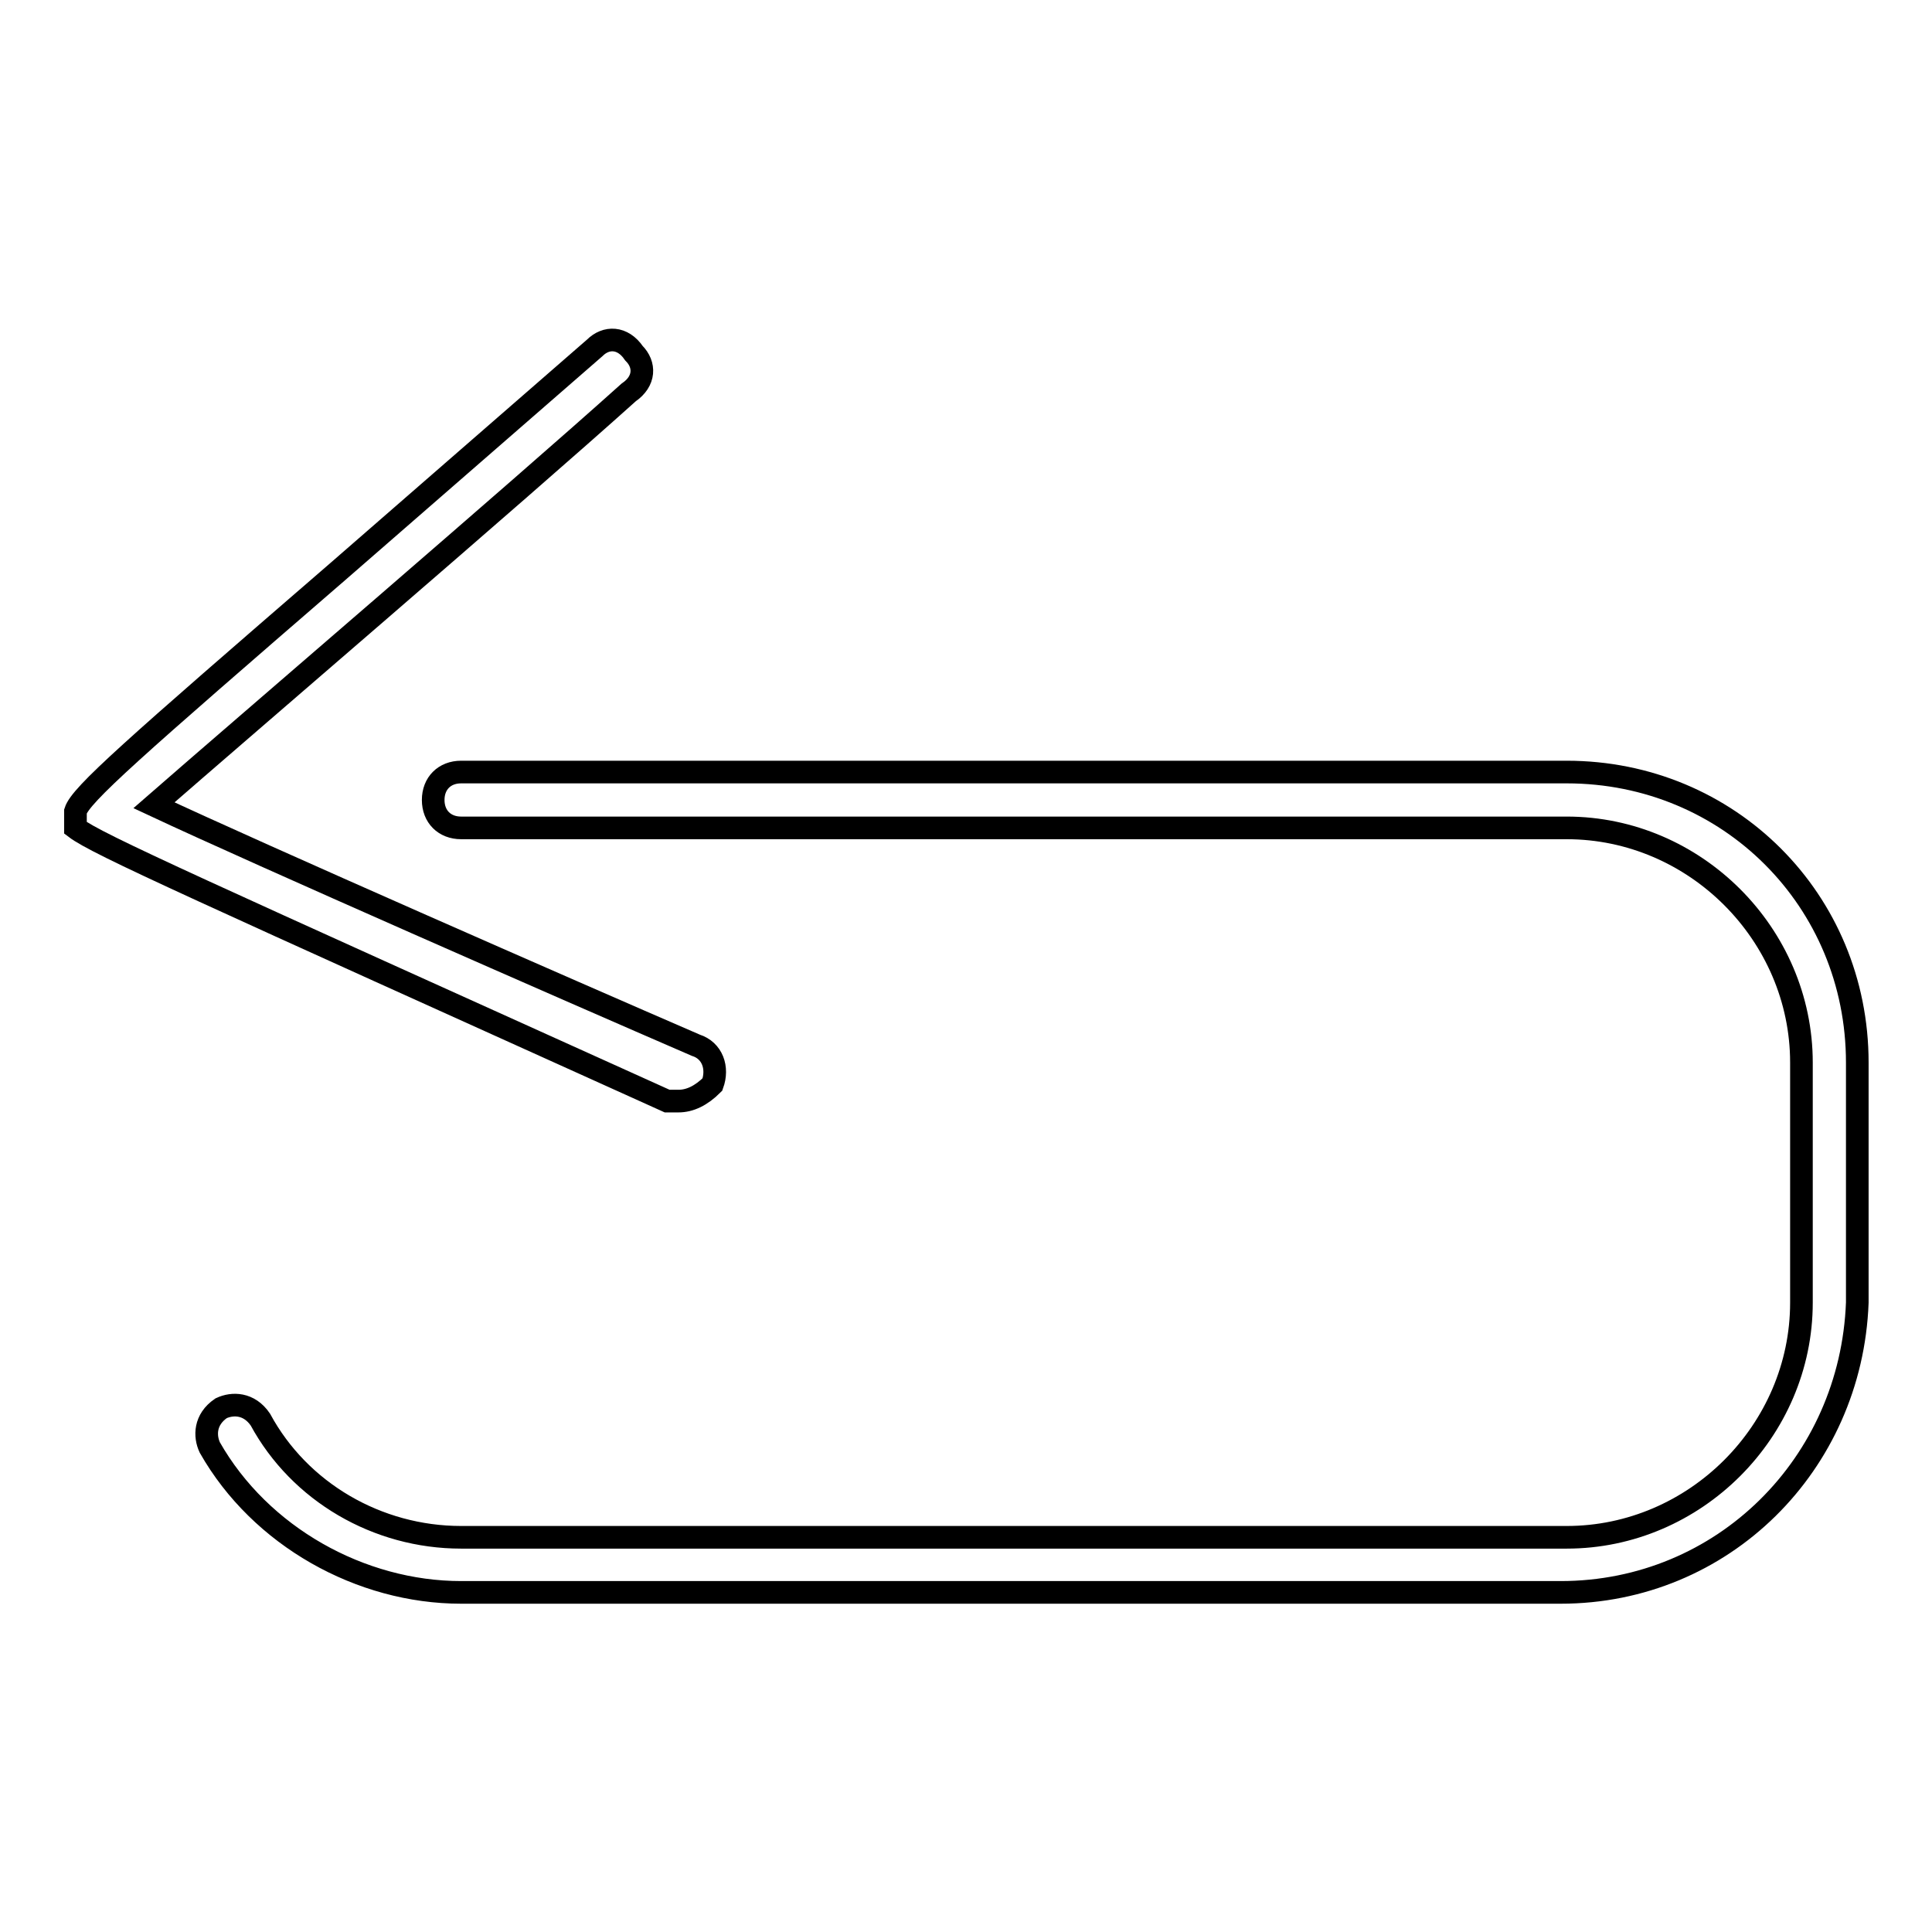 <?xml version="1.0" encoding="utf-8"?>
<!-- Svg Vector Icons : http://www.onlinewebfonts.com/icon -->
<!DOCTYPE svg PUBLIC "-//W3C//DTD SVG 1.1//EN" "http://www.w3.org/Graphics/SVG/1.1/DTD/svg11.dtd">
<svg version="1.1" xmlns="http://www.w3.org/2000/svg" xmlns:xlink="http://www.w3.org/1999/xlink" x="0px" y="0px" viewBox="0 0 256 256" enable-background="new 0 0 256 256" xml:space="preserve">
<g><g><path stroke-width="3" fill-opacity="0" stroke="#000000"  d="M89.9,145.9c-0.7,0-0.7,0-1.5,0c-62.2-28.1-75.5-34-78.4-36.2l0,0c0-0.7,0-0.7,0-1.5v-0.7l0,0c0.7-2.2,7.4-8.1,34.8-31.8l34-29.6c1.5-1.5,3.7-1.5,5.2,0.7c1.5,1.5,1.5,3.7-0.7,5.2c-14.8,13.3-51.1,44.4-62.9,54.7c14.1,6.6,54.7,24.4,71.8,31.8c2.2,0.7,3,3,2.2,5.2C92.9,145.2,91.4,145.9,89.9,145.9z"/><path stroke-width="3" fill-opacity="0" stroke="#000000"  d="M206.8,211H61.1c-13.3,0-26.6-7.4-33.3-19.2c-0.7-1.5-0.7-3.7,1.5-5.2c1.5-0.7,3.7-0.7,5.2,1.5c5.2,9.6,15.5,15.6,26.6,15.6h146.5c17,0,31.1-14.1,31.1-31.1v-31.8c0-17-14.1-31.1-31.1-31.1H61.1c-2.2,0-3.7-1.5-3.7-3.7s1.5-3.7,3.7-3.7h146.5c21.5,0,38.5,17,38.5,38.5v31.8C245.3,194,228.3,211,206.8,211z"/></g></g>
</svg>